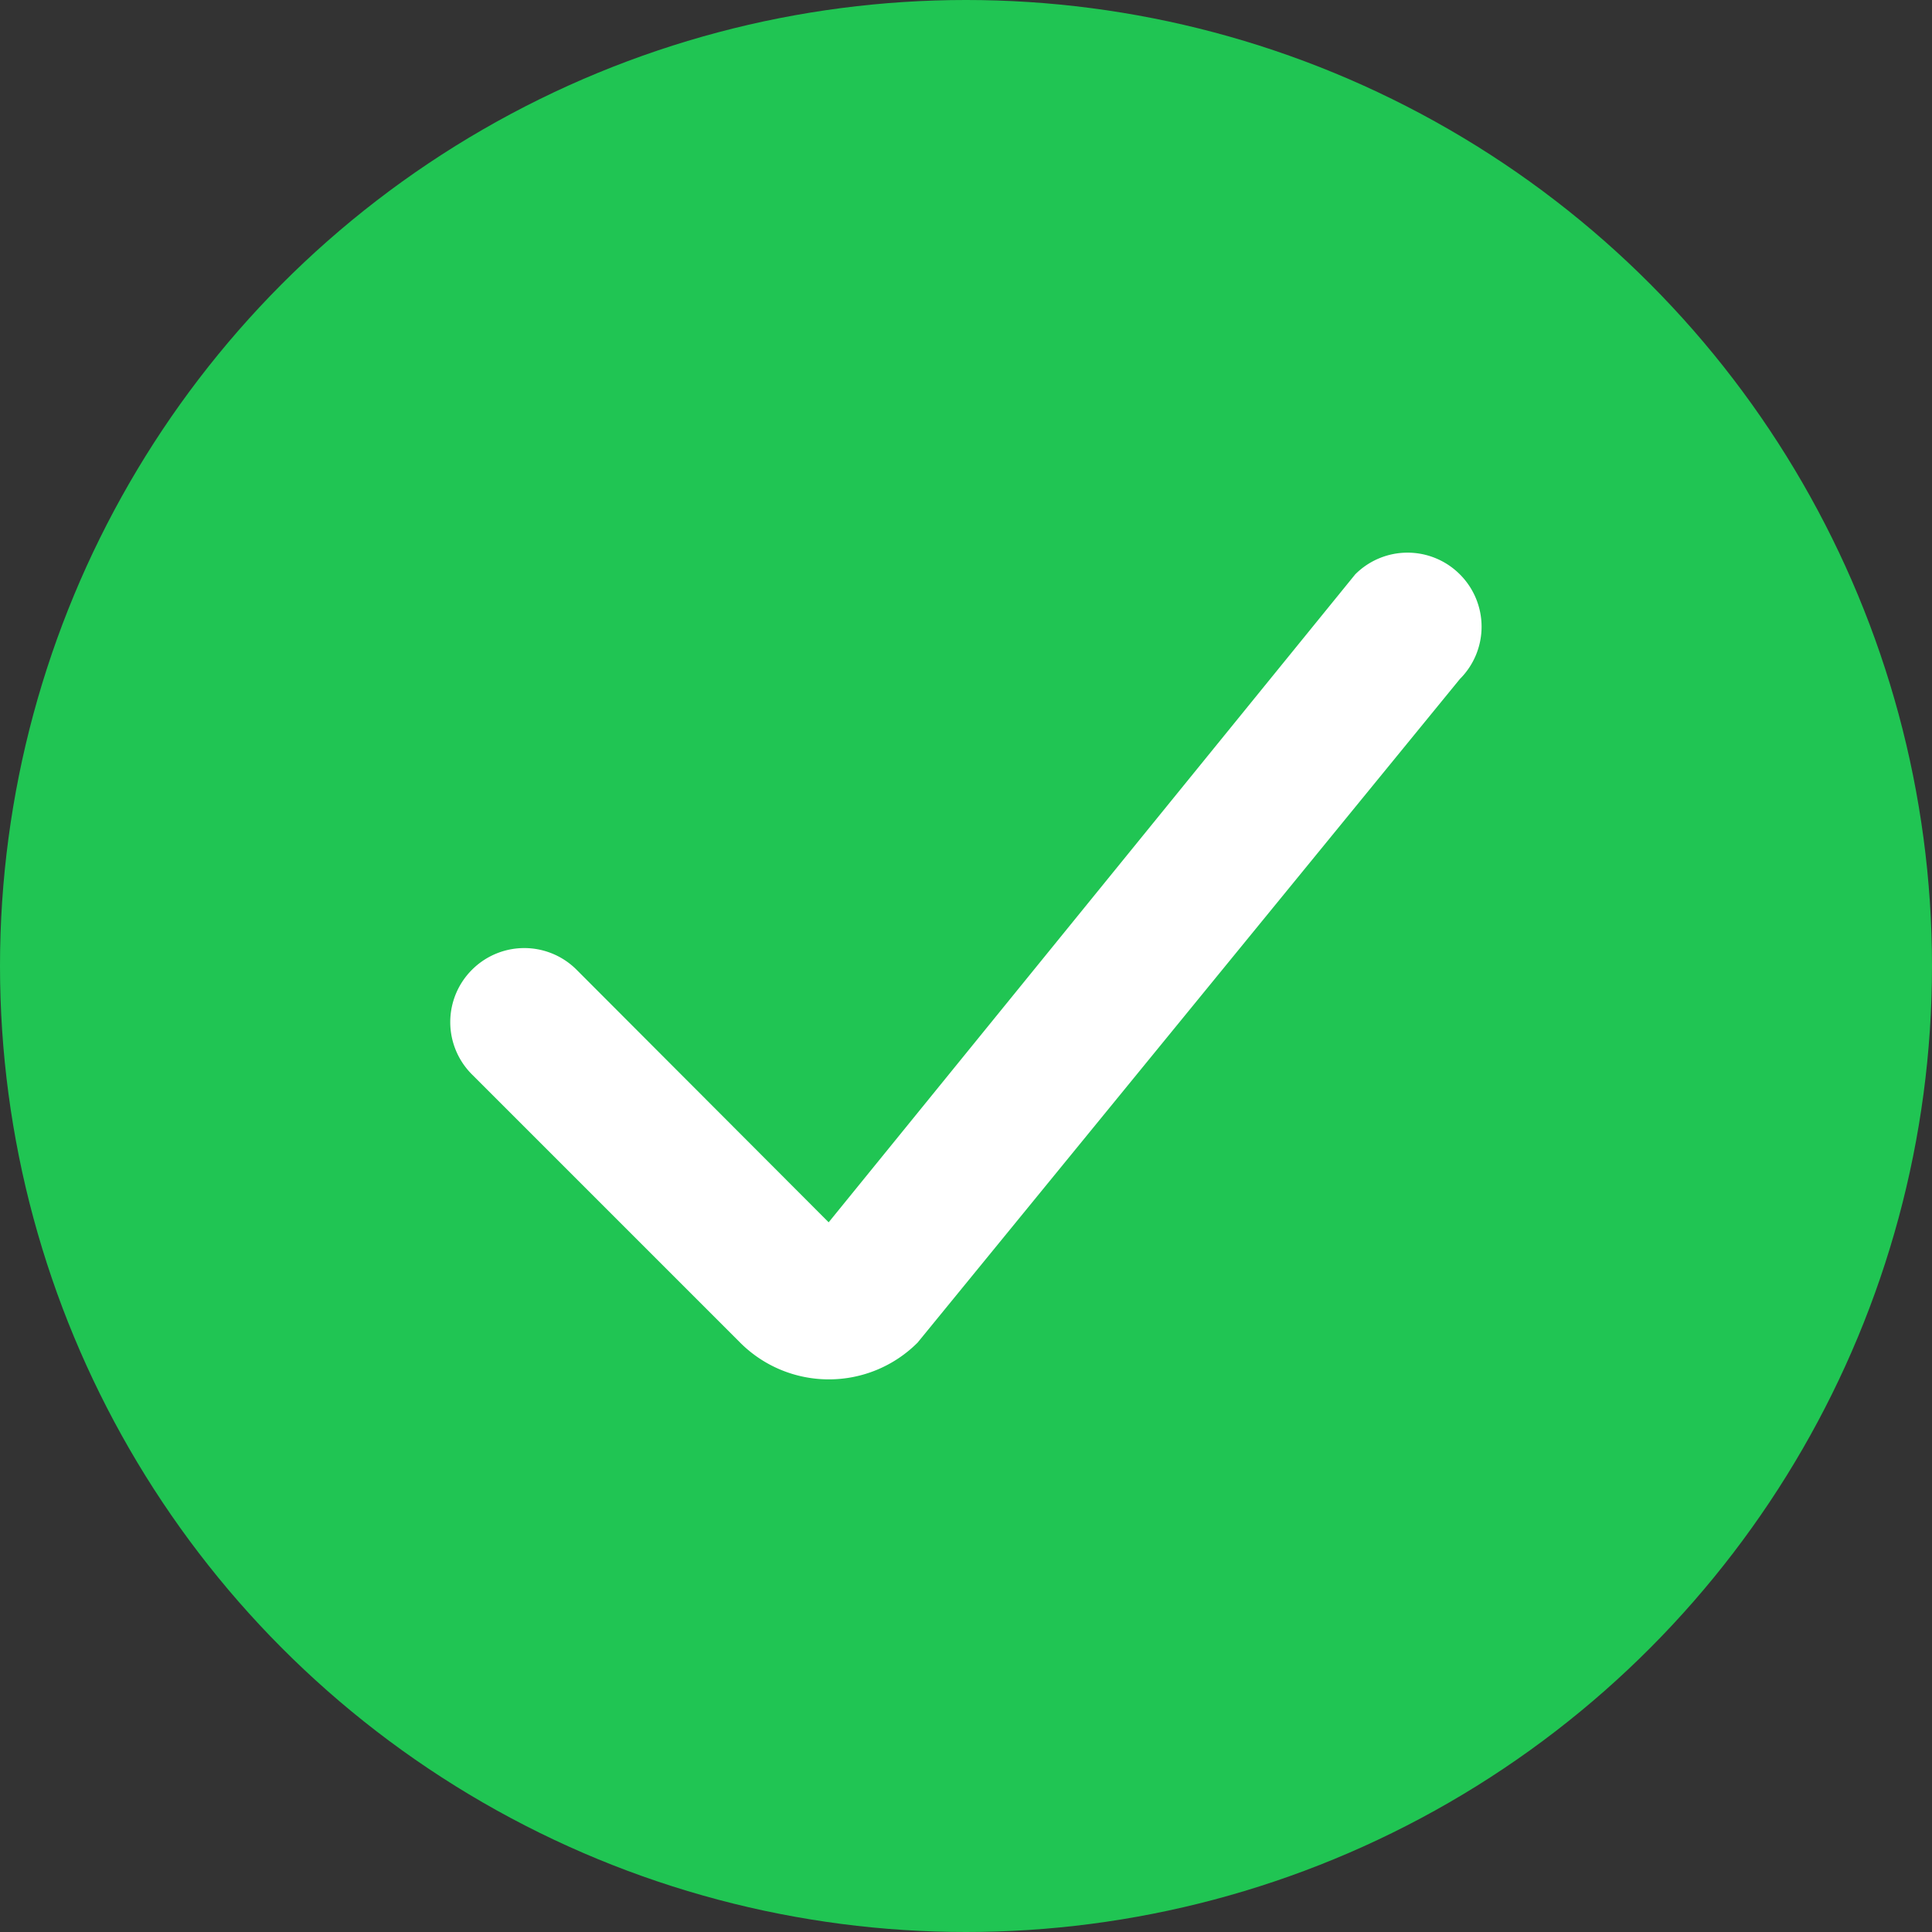 <svg xmlns="http://www.w3.org/2000/svg" width="24" height="24" viewBox="0 0 24 24">
  <rect x="0" y="0" width="24" height="24" fill="#333333" stroke="none"/>
  <g id="Group_47896" data-name="Group 47896" transform="translate(-307 -258)">
    <circle id="Ellipse_4" data-name="Ellipse 4" cx="12" cy="12" r="12" transform="translate(307 258)" fill="#20c553"/>
    <path id="Path_58069" data-name="Path 58069" d="M4.7,81.088a1.556,1.556,0,0,1-1.1-.457L.269,77.3a.918.918,0,0,1,0-1.3h0a.918.918,0,0,1,1.3,0L4.7,79.137l6.541-8.049a.918.918,0,0,1,1.3,0h0a.918.918,0,0,1,0,1.3L5.805,80.631A1.556,1.556,0,0,1,4.7,81.088Z" transform="translate(312.594 194.047)" fill="#fff"/>
  </g>
</svg>

